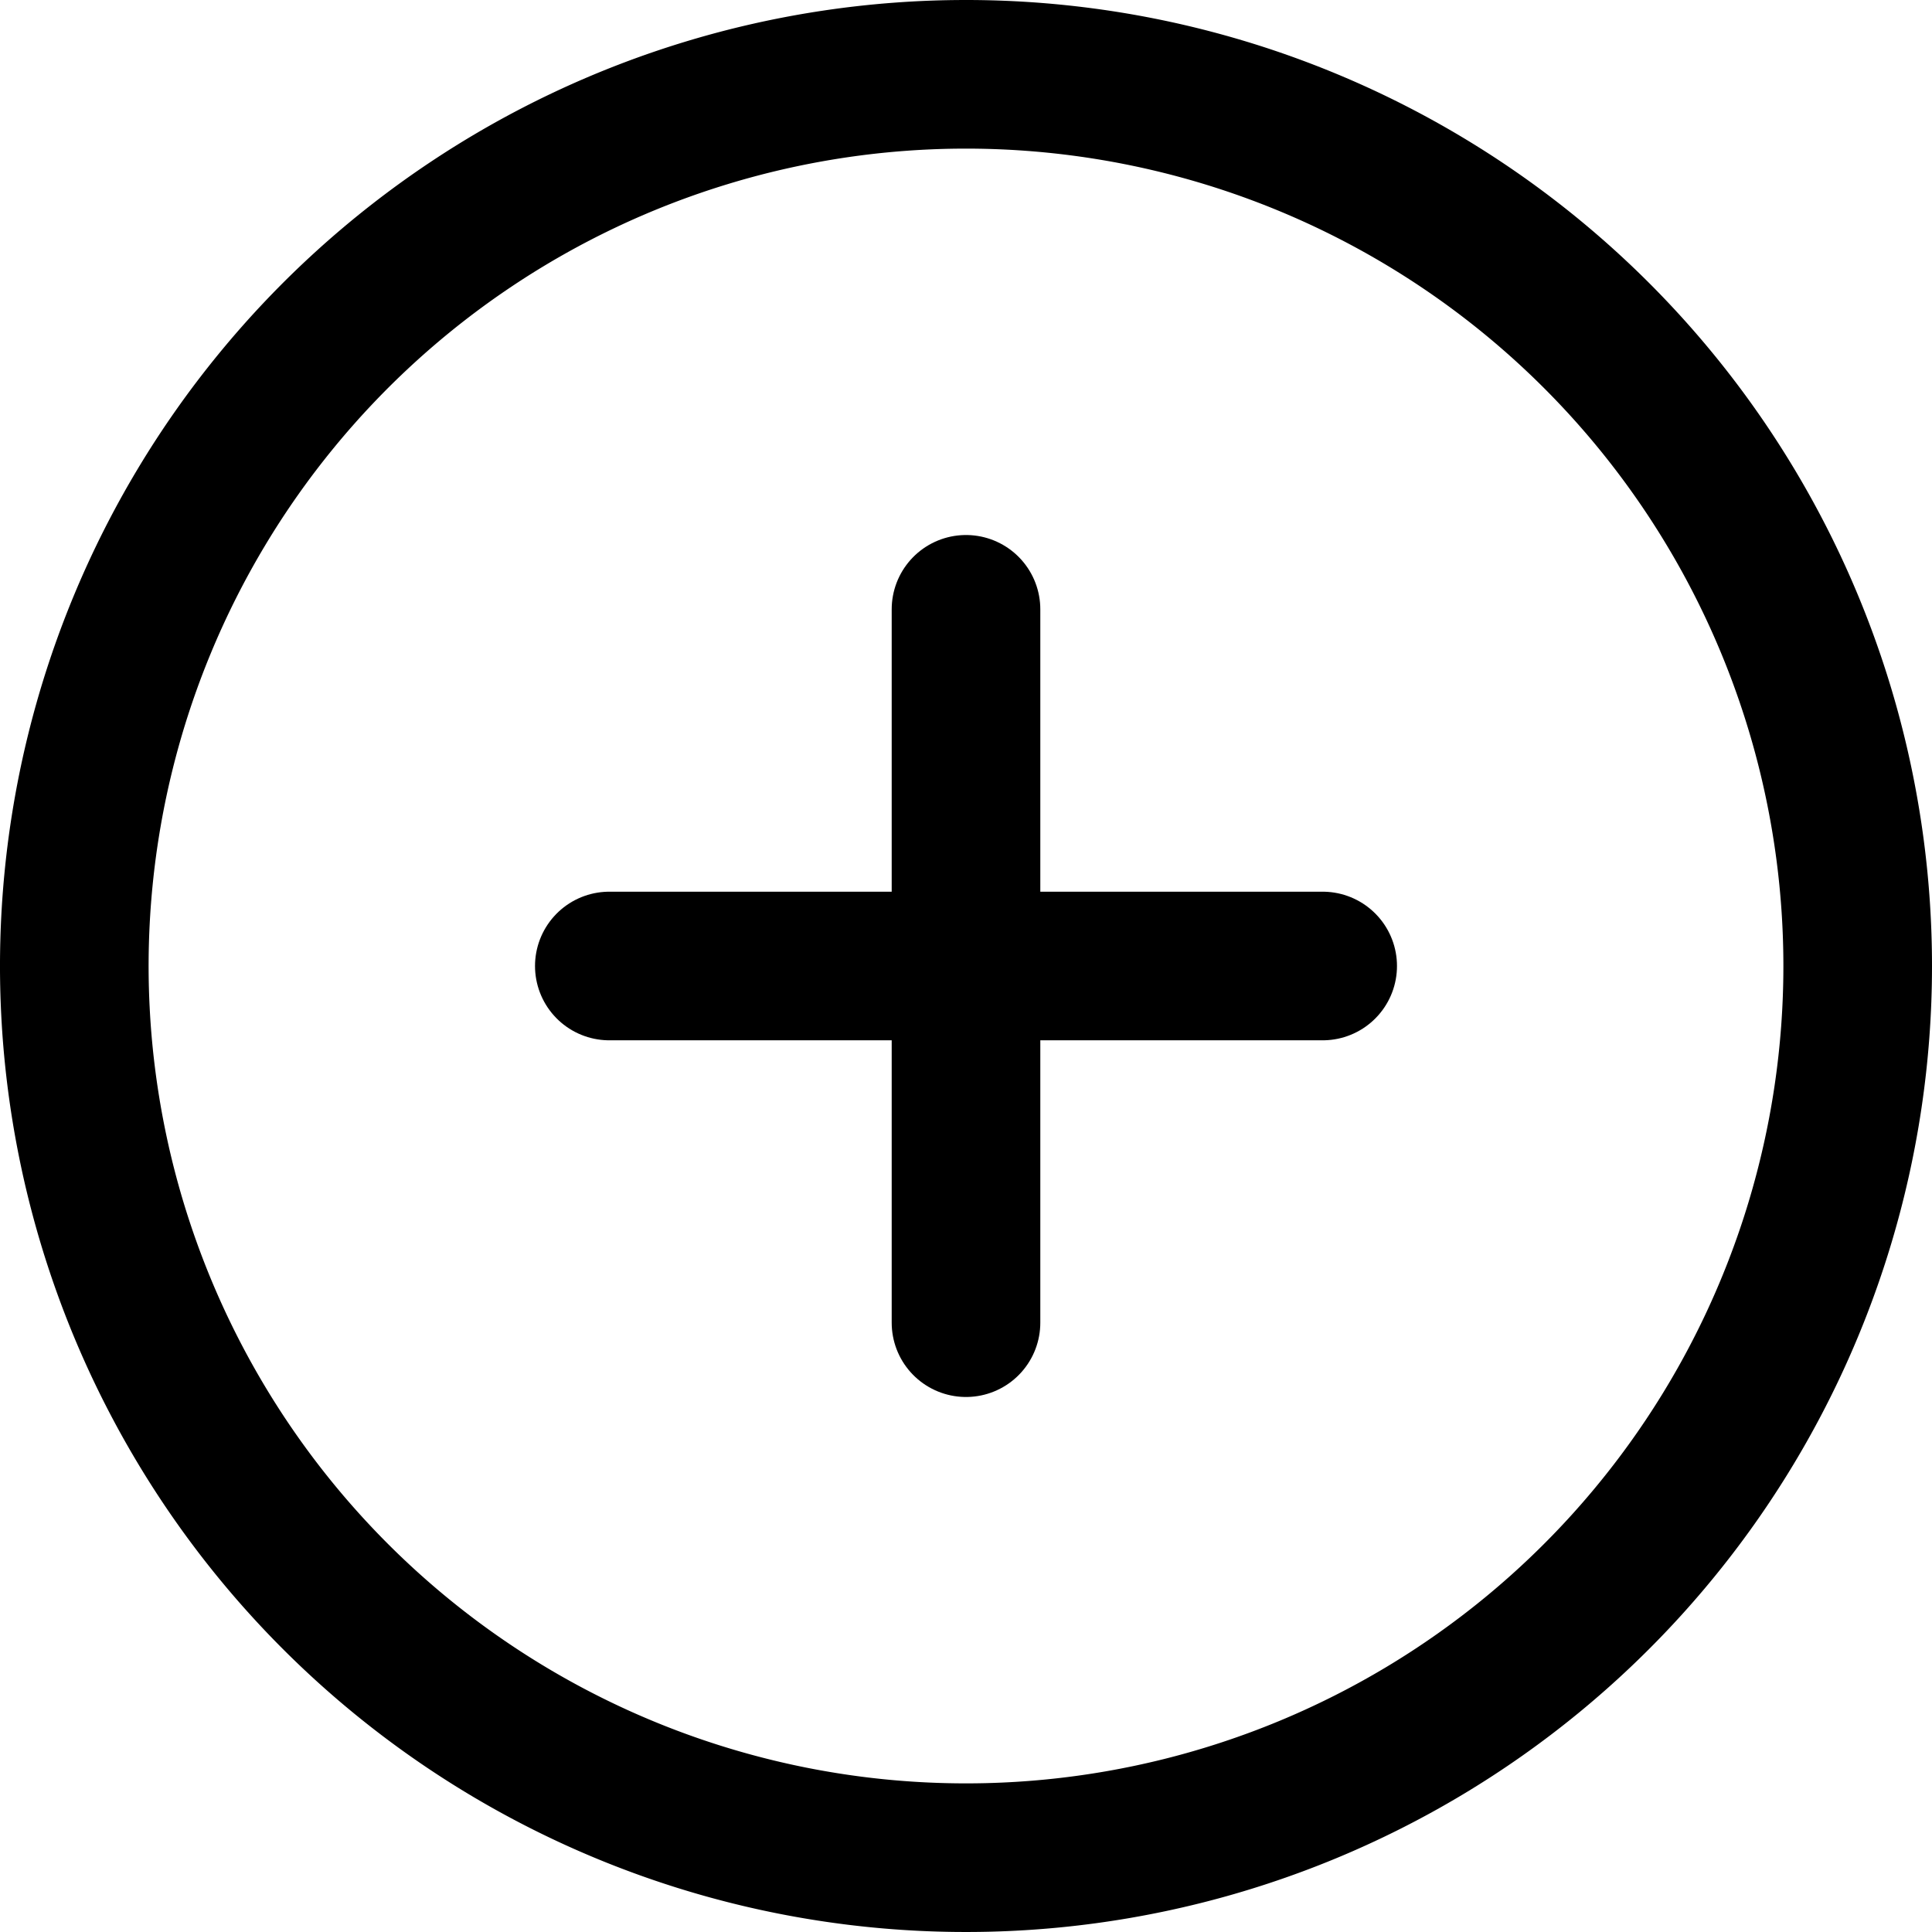 <svg xmlns="http://www.w3.org/2000/svg" width="26" height="26" viewBox="0 0 26 26">
    <defs>
        <style>
            .cls-1{fill:none;stroke:#000;stroke-linecap:round;stroke-linejoin:round;stroke-width:2px}
        </style>
    </defs>
    <g id="icn-plus" transform="translate(-2 -2)">
        <path id="Path_650" d="M27 15A12 12 0 1 1 15 3a12 12 0 0 1 12 12z" class="cls-1"/>
        <path id="Path_651" d="M18 12v9.6" class="cls-1" transform="translate(-3 -1.8)"/>
        <path id="Path_652" d="M12 18h9.6" class="cls-1" transform="translate(-1.8 -3)"/>
    </g>
</svg>
